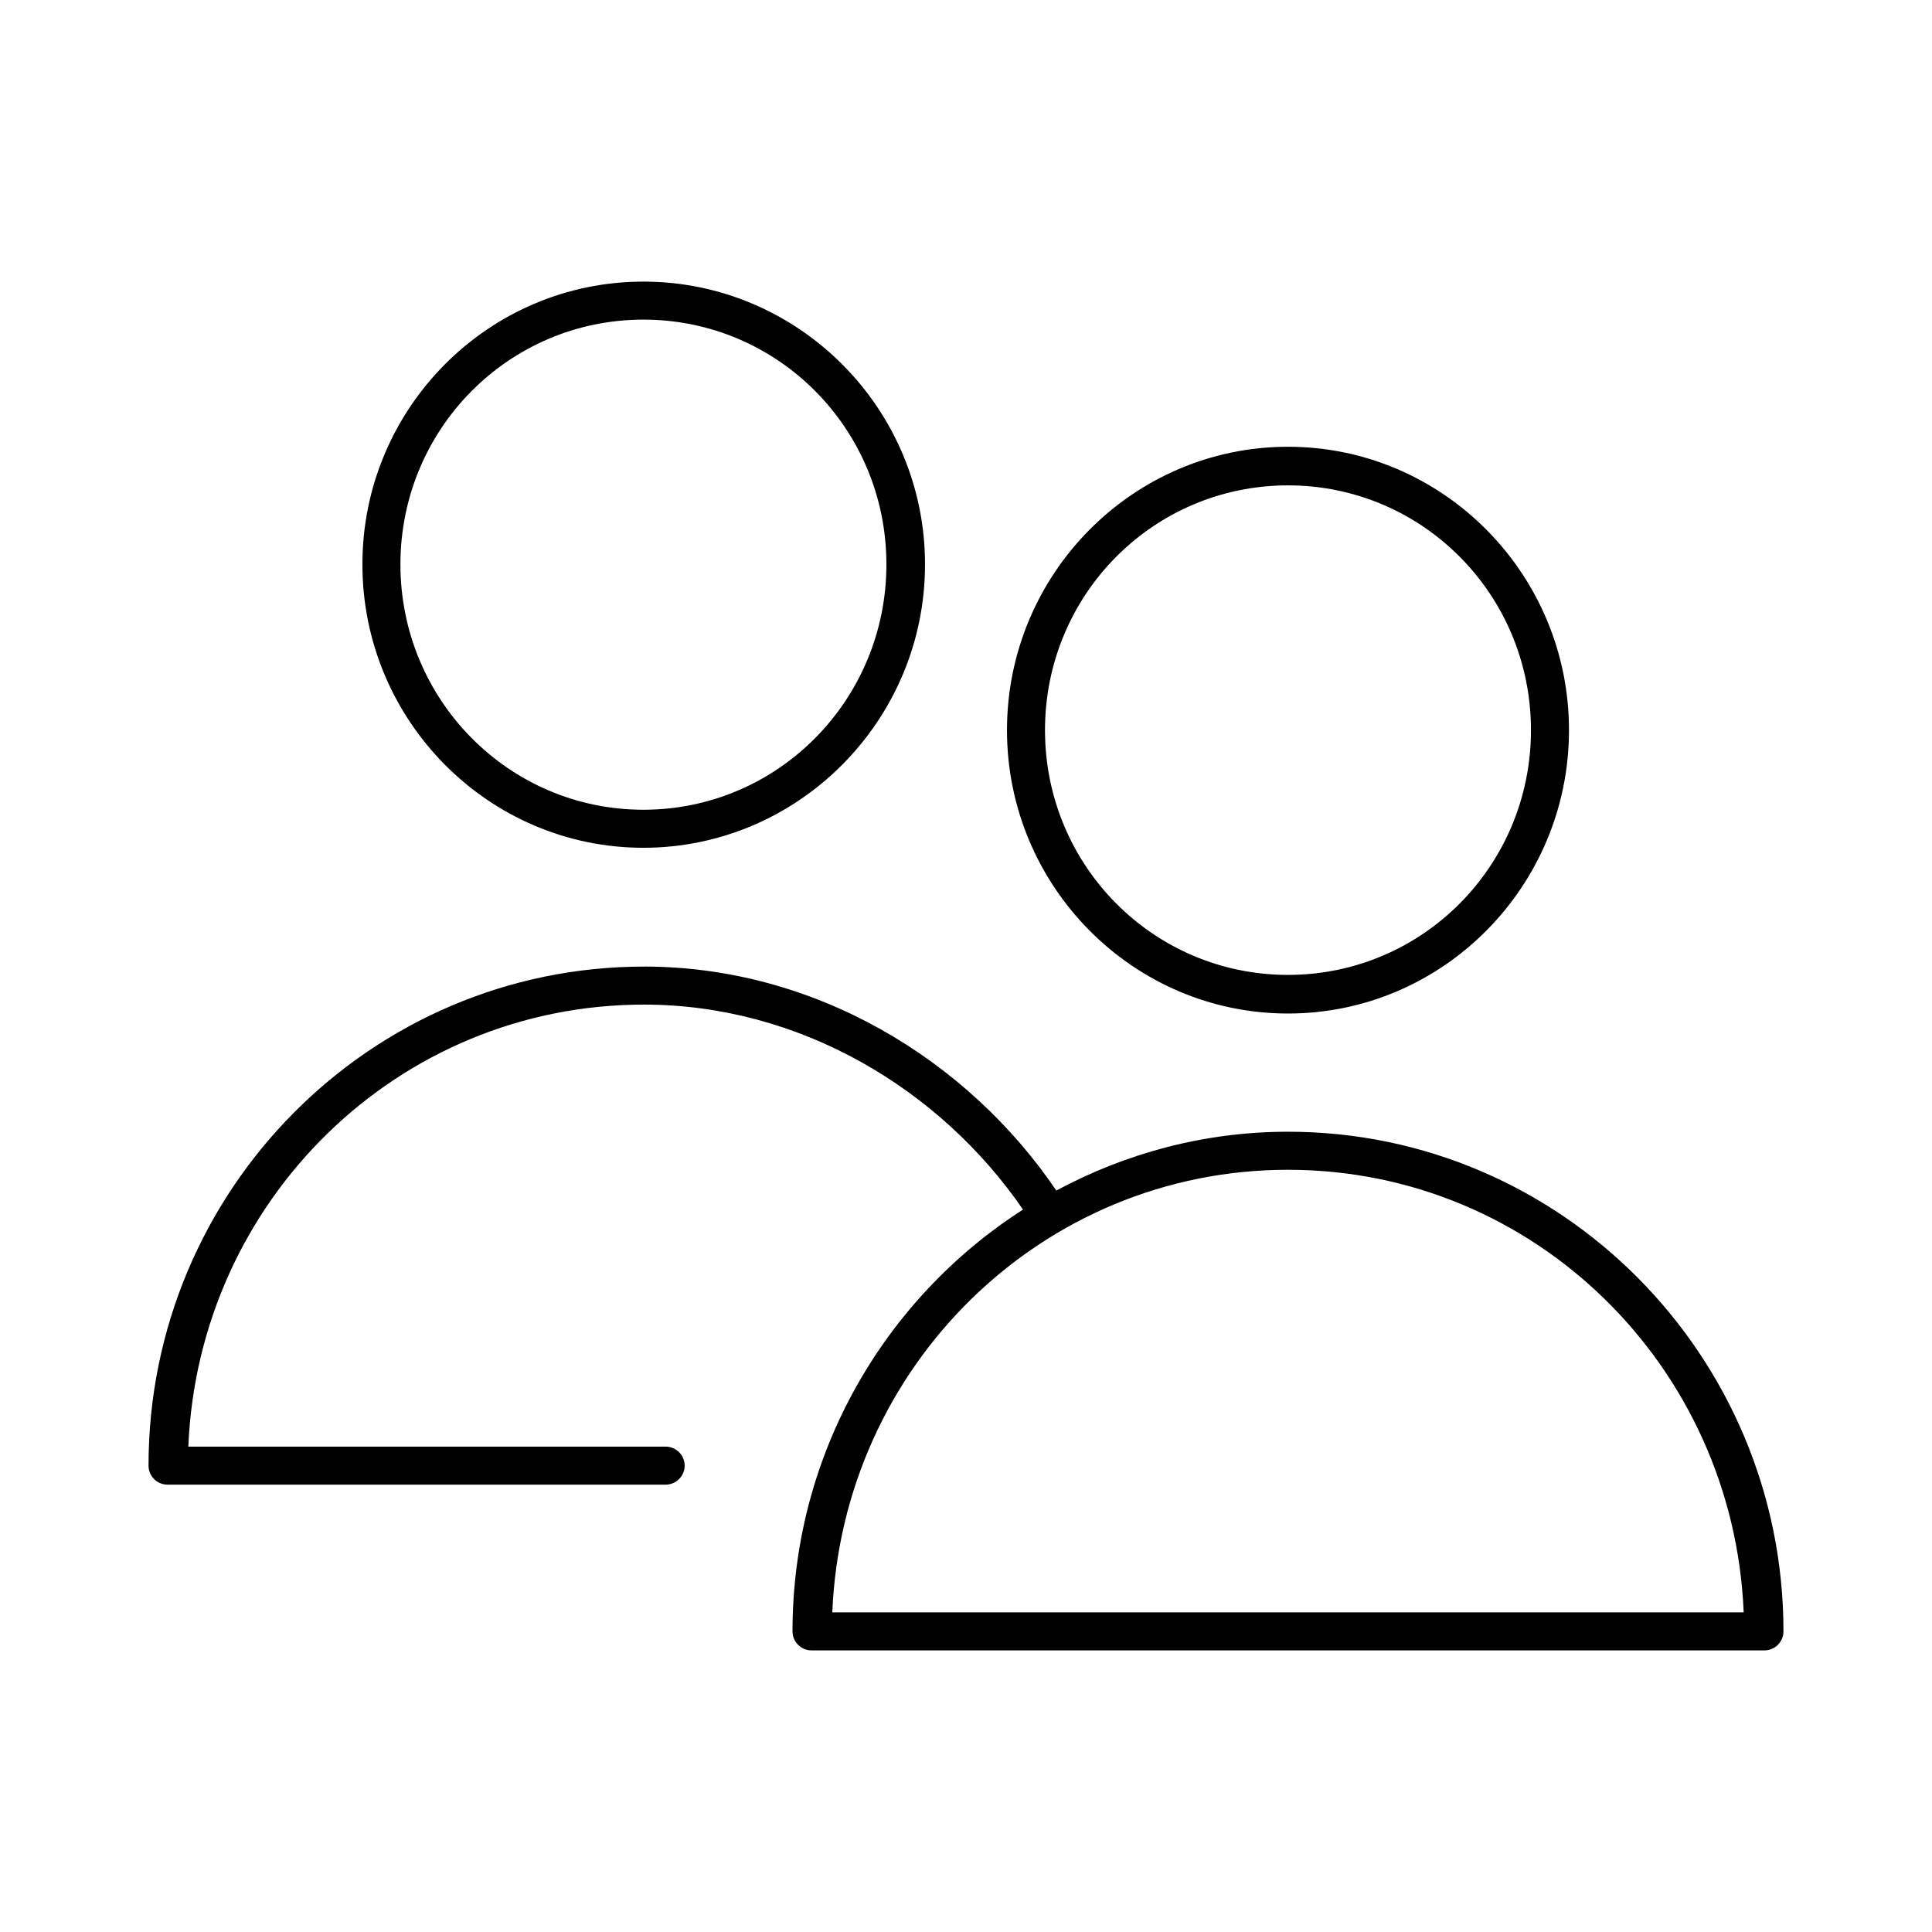 <?xml version="1.0" encoding="UTF-8"?>
<!-- Uploaded to: SVG Repo, www.svgrepo.com, Generator: SVG Repo Mixer Tools -->
<svg fill="#000000" width="800px" height="800px" version="1.1" viewBox="144 144 512 512" xmlns="http://www.w3.org/2000/svg">
 <path d="m314.51 218.63c-41.066 0-74.469 33.559-74.469 74.941 0 41.379 33.402 75.098 74.469 75.098 41.066 0 74.629-33.719 74.629-75.098 0-41.383-33.562-74.941-74.629-74.941zm0 10.074c35.645 0 64.395 28.949 64.395 64.867 0 35.914-28.75 65.02-64.395 65.02-35.641 0-64.395-29.105-64.395-65.02 0-35.918 28.754-64.867 64.395-64.867zm170.82 33.691c-41.07 0-74.469 33.719-74.469 75.102 0 41.379 33.398 75.098 74.469 75.098 41.066 0 74.469-33.719 74.469-75.098 0-41.383-33.402-75.102-74.469-75.102zm0 10.234c35.641 0 64.391 28.949 64.391 64.867 0 35.914-28.75 64.863-64.391 64.863-35.645 0-64.395-28.949-64.395-64.863 0-35.918 28.75-64.867 64.395-64.867zm-170.67 127.53c-72.48 0-131.3 59.277-131.3 132.25 0 2.781 2.258 5.039 5.039 5.039h131.93c1.352 0.02 2.648-0.504 3.609-1.453 0.961-0.945 1.504-2.238 1.504-3.586s-0.543-2.641-1.504-3.59c-0.961-0.945-2.258-1.469-3.609-1.449h-126.42c2.68-65.164 55.48-117.14 120.75-117.14 41.262 0 78.516 22.363 100.45 54.32-36.672 23.516-61.086 64.832-61.086 111.78 0 2.781 2.254 5.039 5.035 5.039h252.54c2.785 0 5.039-2.258 5.039-5.039 0-72.973-58.824-132.41-131.3-132.41-22.223 0-43.051 5.734-61.402 15.586-23.66-34.879-64.133-59.355-109.27-59.355zm170.67 53.844c65.285 0 118.09 52.113 120.76 117.29h-241.52c2.664-65.18 55.469-117.29 120.76-117.29z"/>
</svg>